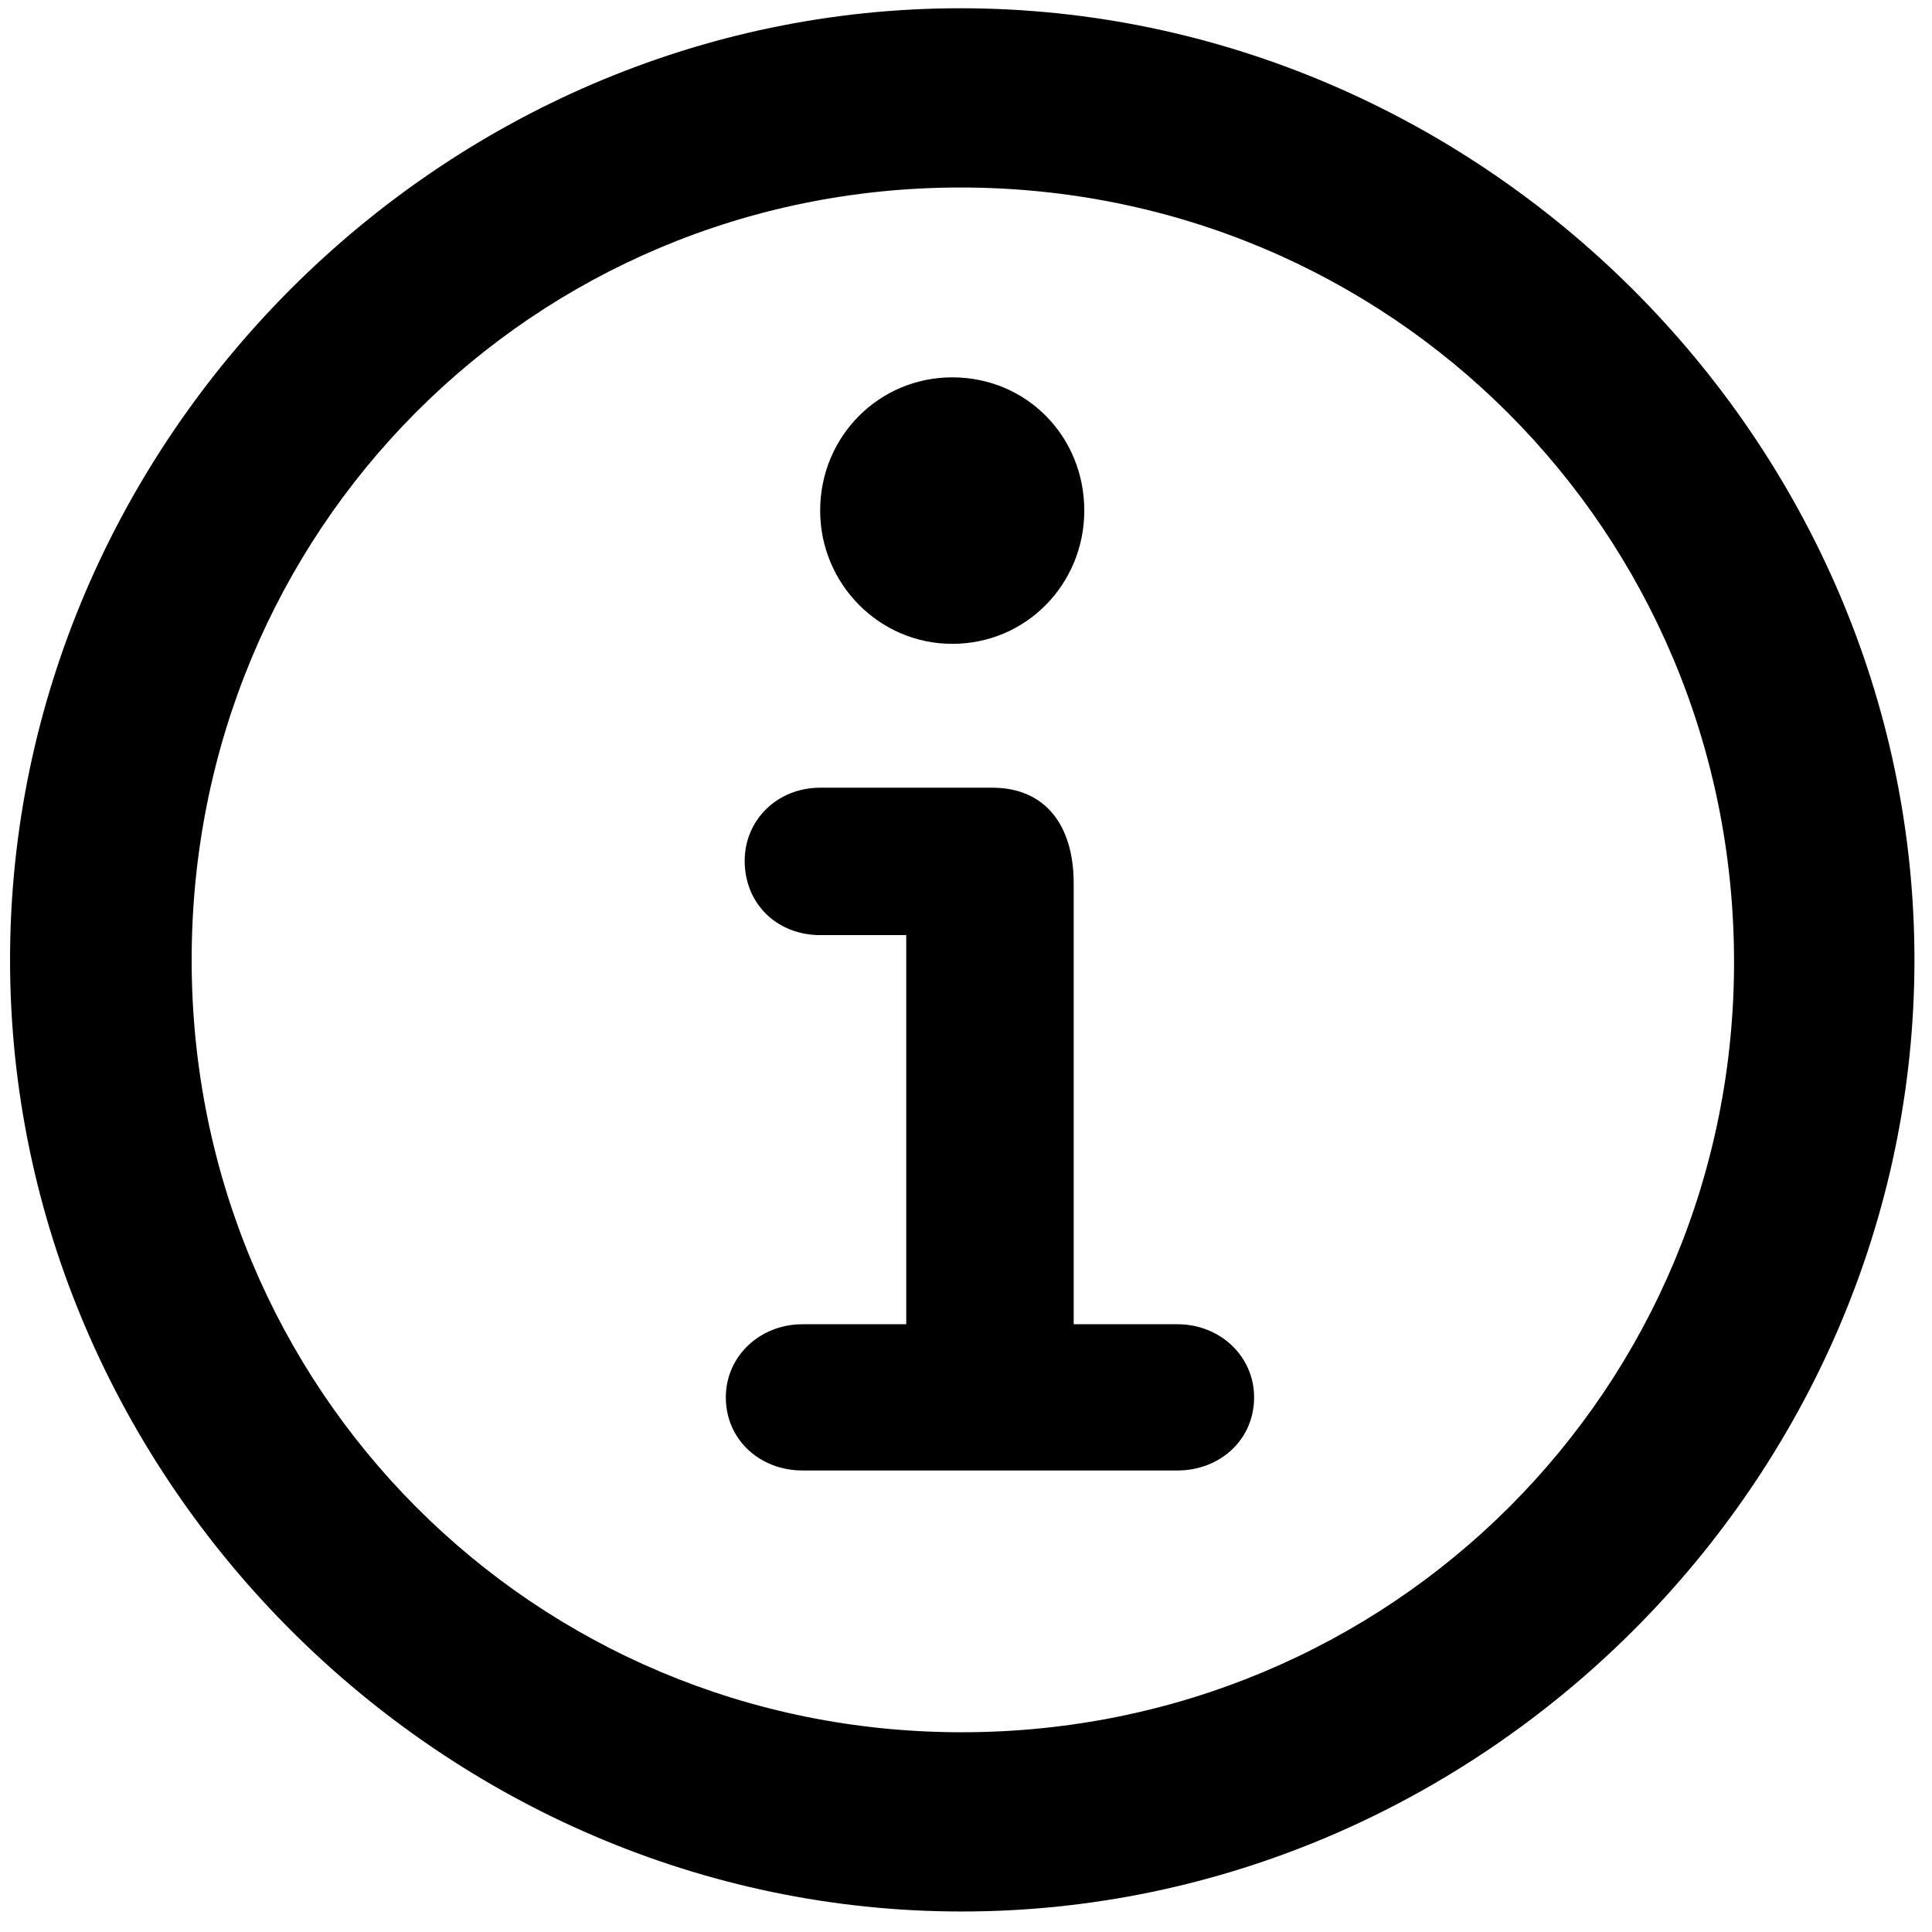 <?xml version="1.0" encoding="UTF-8"?>
<svg width="80px" height="80px" viewBox="0 0 80 80" version="1.1" xmlns="http://www.w3.org/2000/svg" xmlns:xlink="http://www.w3.org/1999/xlink">
    <title>Regular-S</title>
    <g id="Page-2" stroke="none" stroke-width="1" fill="none" fill-rule="evenodd">
        <g id="info.circle" transform="translate(-1410, -621)" fill="#000000" fill-rule="nonzero">
            <g id="Symbols" transform="translate(498.895, 618.803)">
                <g id="Regular-S" transform="translate(911.521, 2.539)">
                    <path d="M39.404,78.809 C60.937,78.809 78.857,60.938 78.857,39.404 C78.857,17.871 60.889,0 39.355,0 C17.871,0 -8.8817842e-16,17.871 -8.8817842e-16,39.404 C-8.8817842e-16,60.938 17.92,78.809 39.404,78.809 Z M39.404,71.387 C21.68,71.387 7.52,57.178 7.52,39.404 C7.52,21.631 21.631,7.422 39.355,7.422 C57.129,7.422 71.338,21.631 71.387,39.404 C71.436,57.178 57.178,71.387 39.404,71.387 Z M39.014,26.318 C42.09,26.318 44.482,23.828 44.482,20.801 C44.482,17.725 42.09,15.283 39.014,15.283 C35.986,15.283 33.545,17.725 33.545,20.801 C33.545,23.828 35.986,26.318 39.014,26.318 Z M32.812,60.547 L48.34,60.547 C50.098,60.547 51.514,59.277 51.514,57.52 C51.514,55.81 50.098,54.492 48.34,54.492 L44.043,54.492 L44.043,36.23 C44.043,33.838 42.871,32.275 40.674,32.275 L33.545,32.275 C31.787,32.275 30.42,33.594 30.42,35.303 C30.42,37.109 31.787,38.379 33.545,38.379 L37.109,38.379 L37.109,54.492 L32.812,54.492 C31.055,54.492 29.639,55.81 29.639,57.52 C29.639,59.277 31.055,60.547 32.812,60.547 Z" id="Shape"></path>
                </g>
            </g>
        </g>
    </g>
</svg>